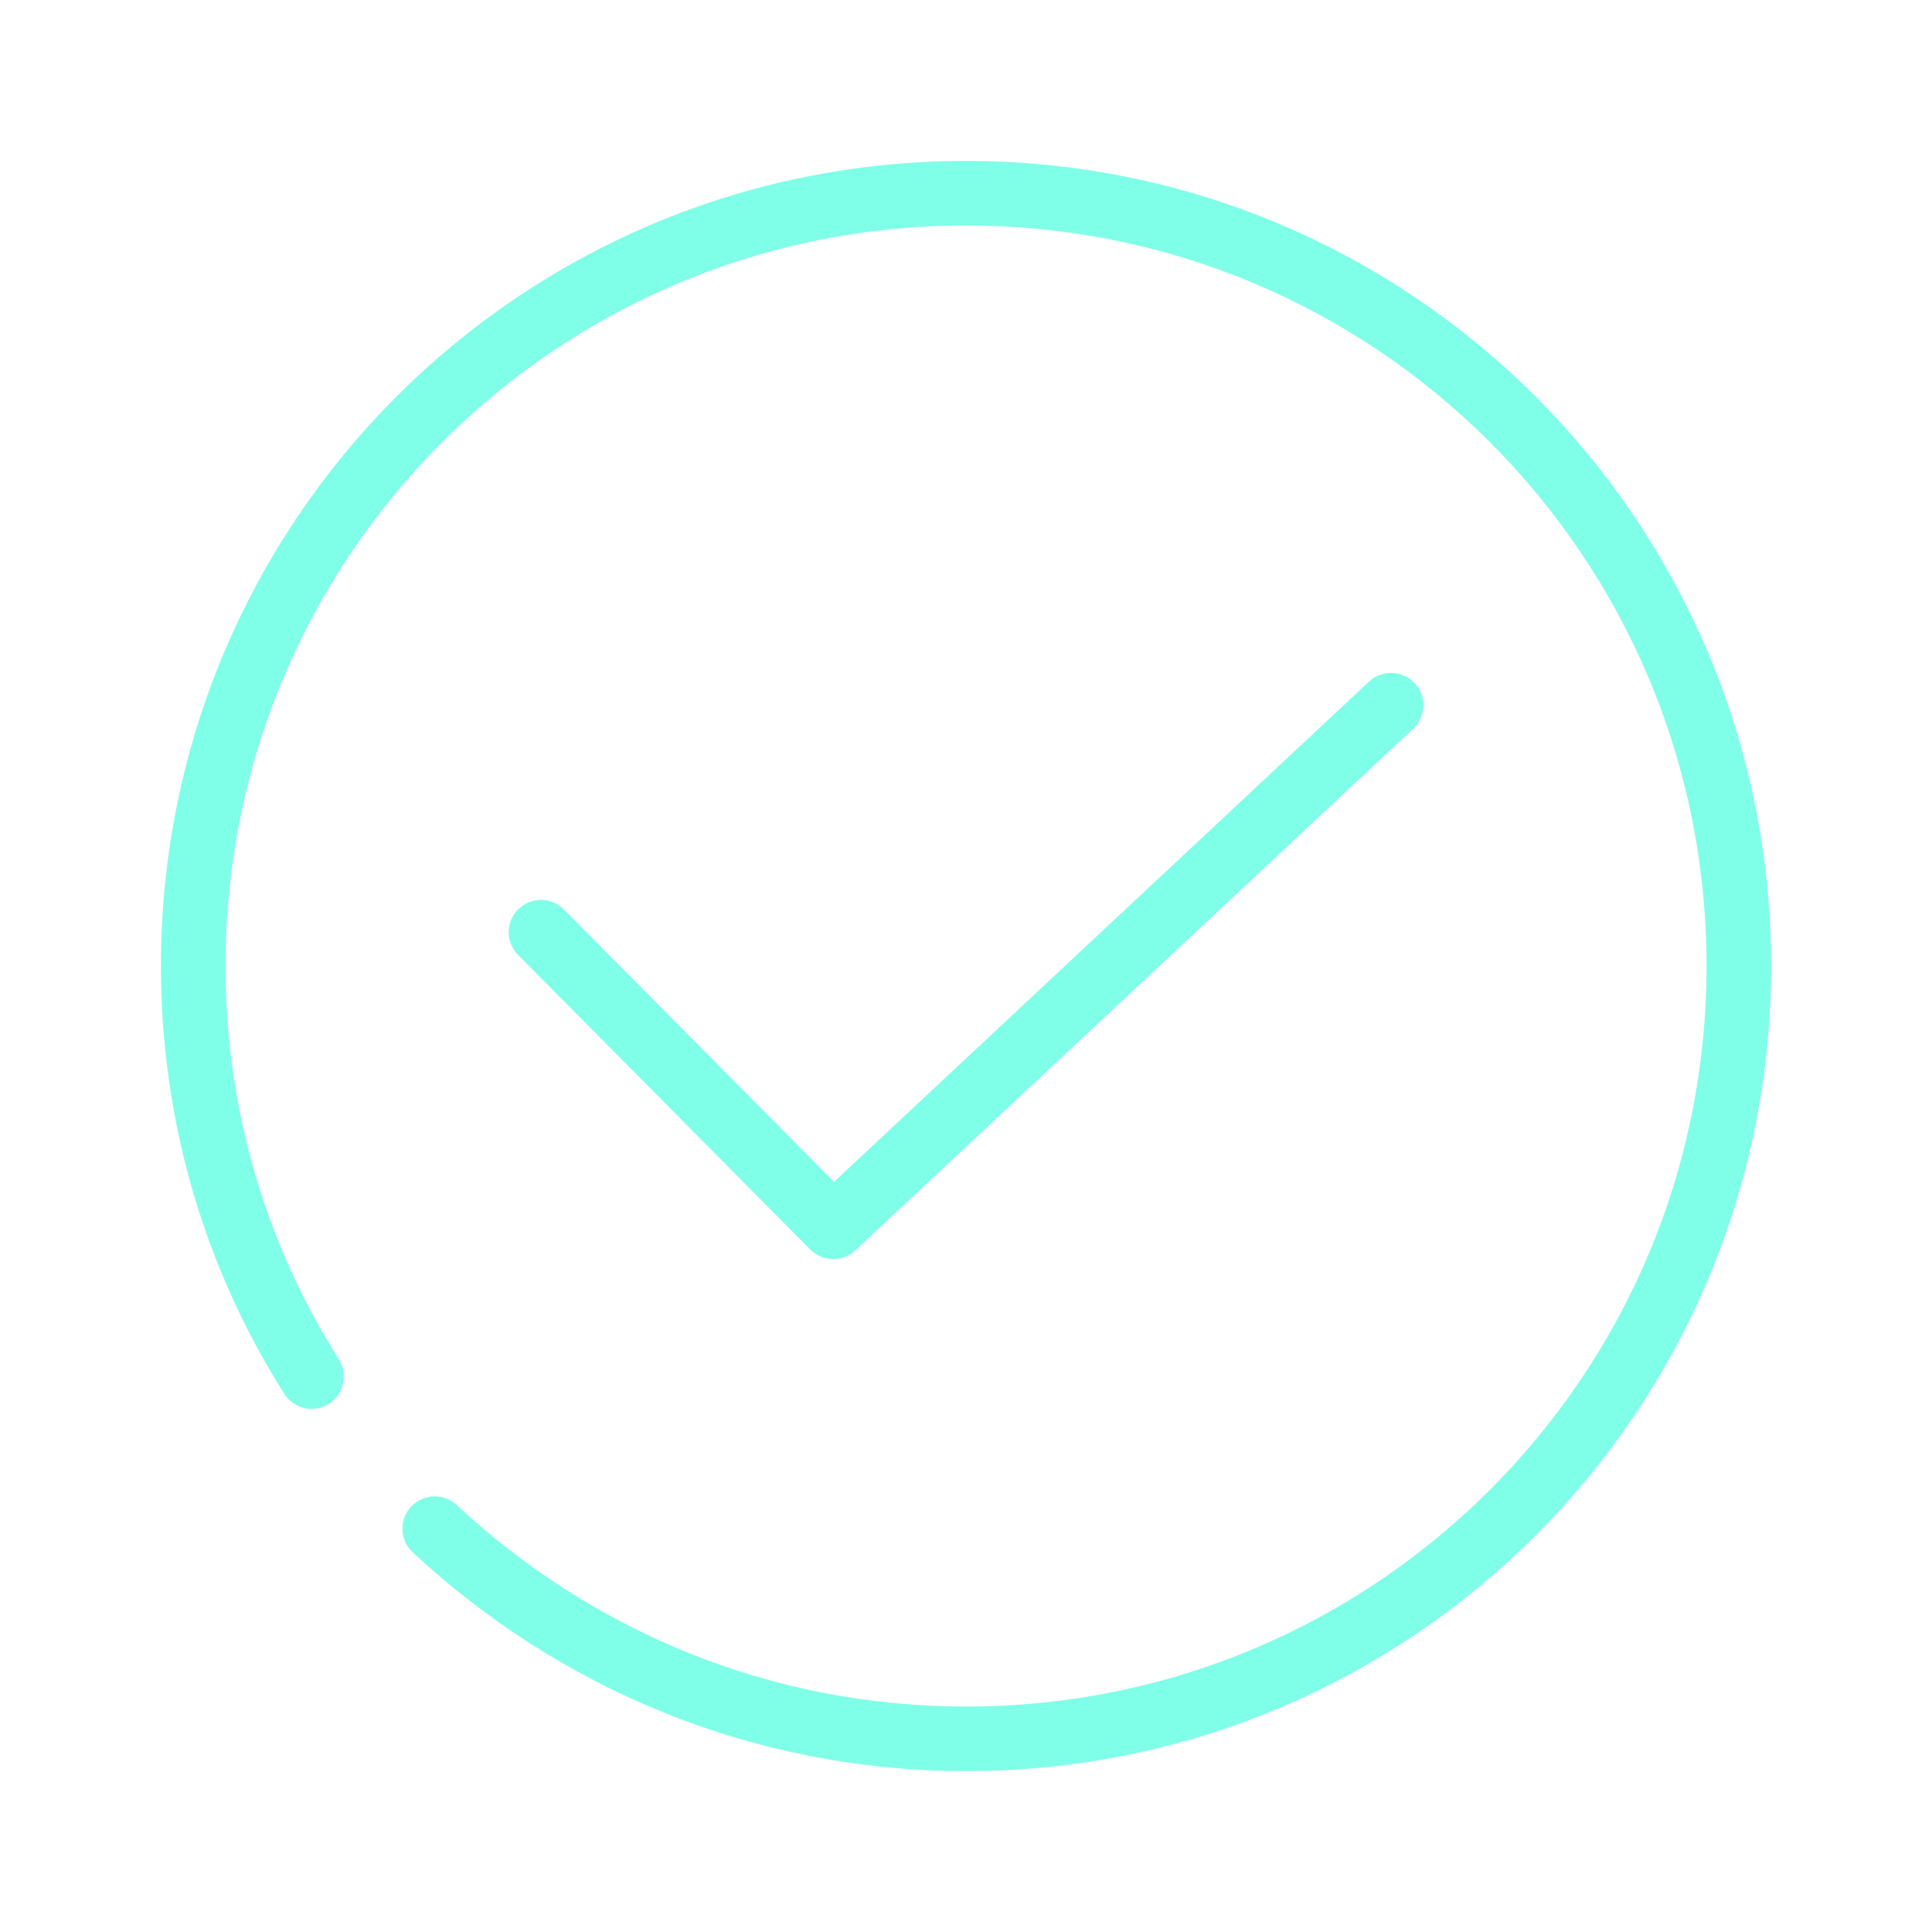 <?xml version="1.0" encoding="utf-8"?>
<!-- Generator: Adobe Illustrator 25.0.0, SVG Export Plug-In . SVG Version: 6.00 Build 0)  -->
<svg version="1.1" id="Livello_1" xmlns="http://www.w3.org/2000/svg" xmlns:xlink="http://www.w3.org/1999/xlink" x="0px" y="0px"
	 viewBox="0 0 80 80" style="enable-background:new 0 0 80 80;" xml:space="preserve">
<style type="text/css">
	.st0{fill:none;stroke:#80FFE8;stroke-width:2.674;stroke-linecap:round;stroke-linejoin:round;stroke-miterlimit:10;}
</style>
<g>
	<g>
		<path class="st0" d="M12.9,57C9.8,52.1,8,46.3,8,40C8,22.3,22.3,8,40,8s32,14.3,32,32S57.7,72,40,72c-8.5,0-16.2-3.3-22-8.7"/>
		<polyline class="st0" points="22.4,38.6 34.5,50.8 57.6,29.2 		"/>
	</g>
</g>
</svg>
